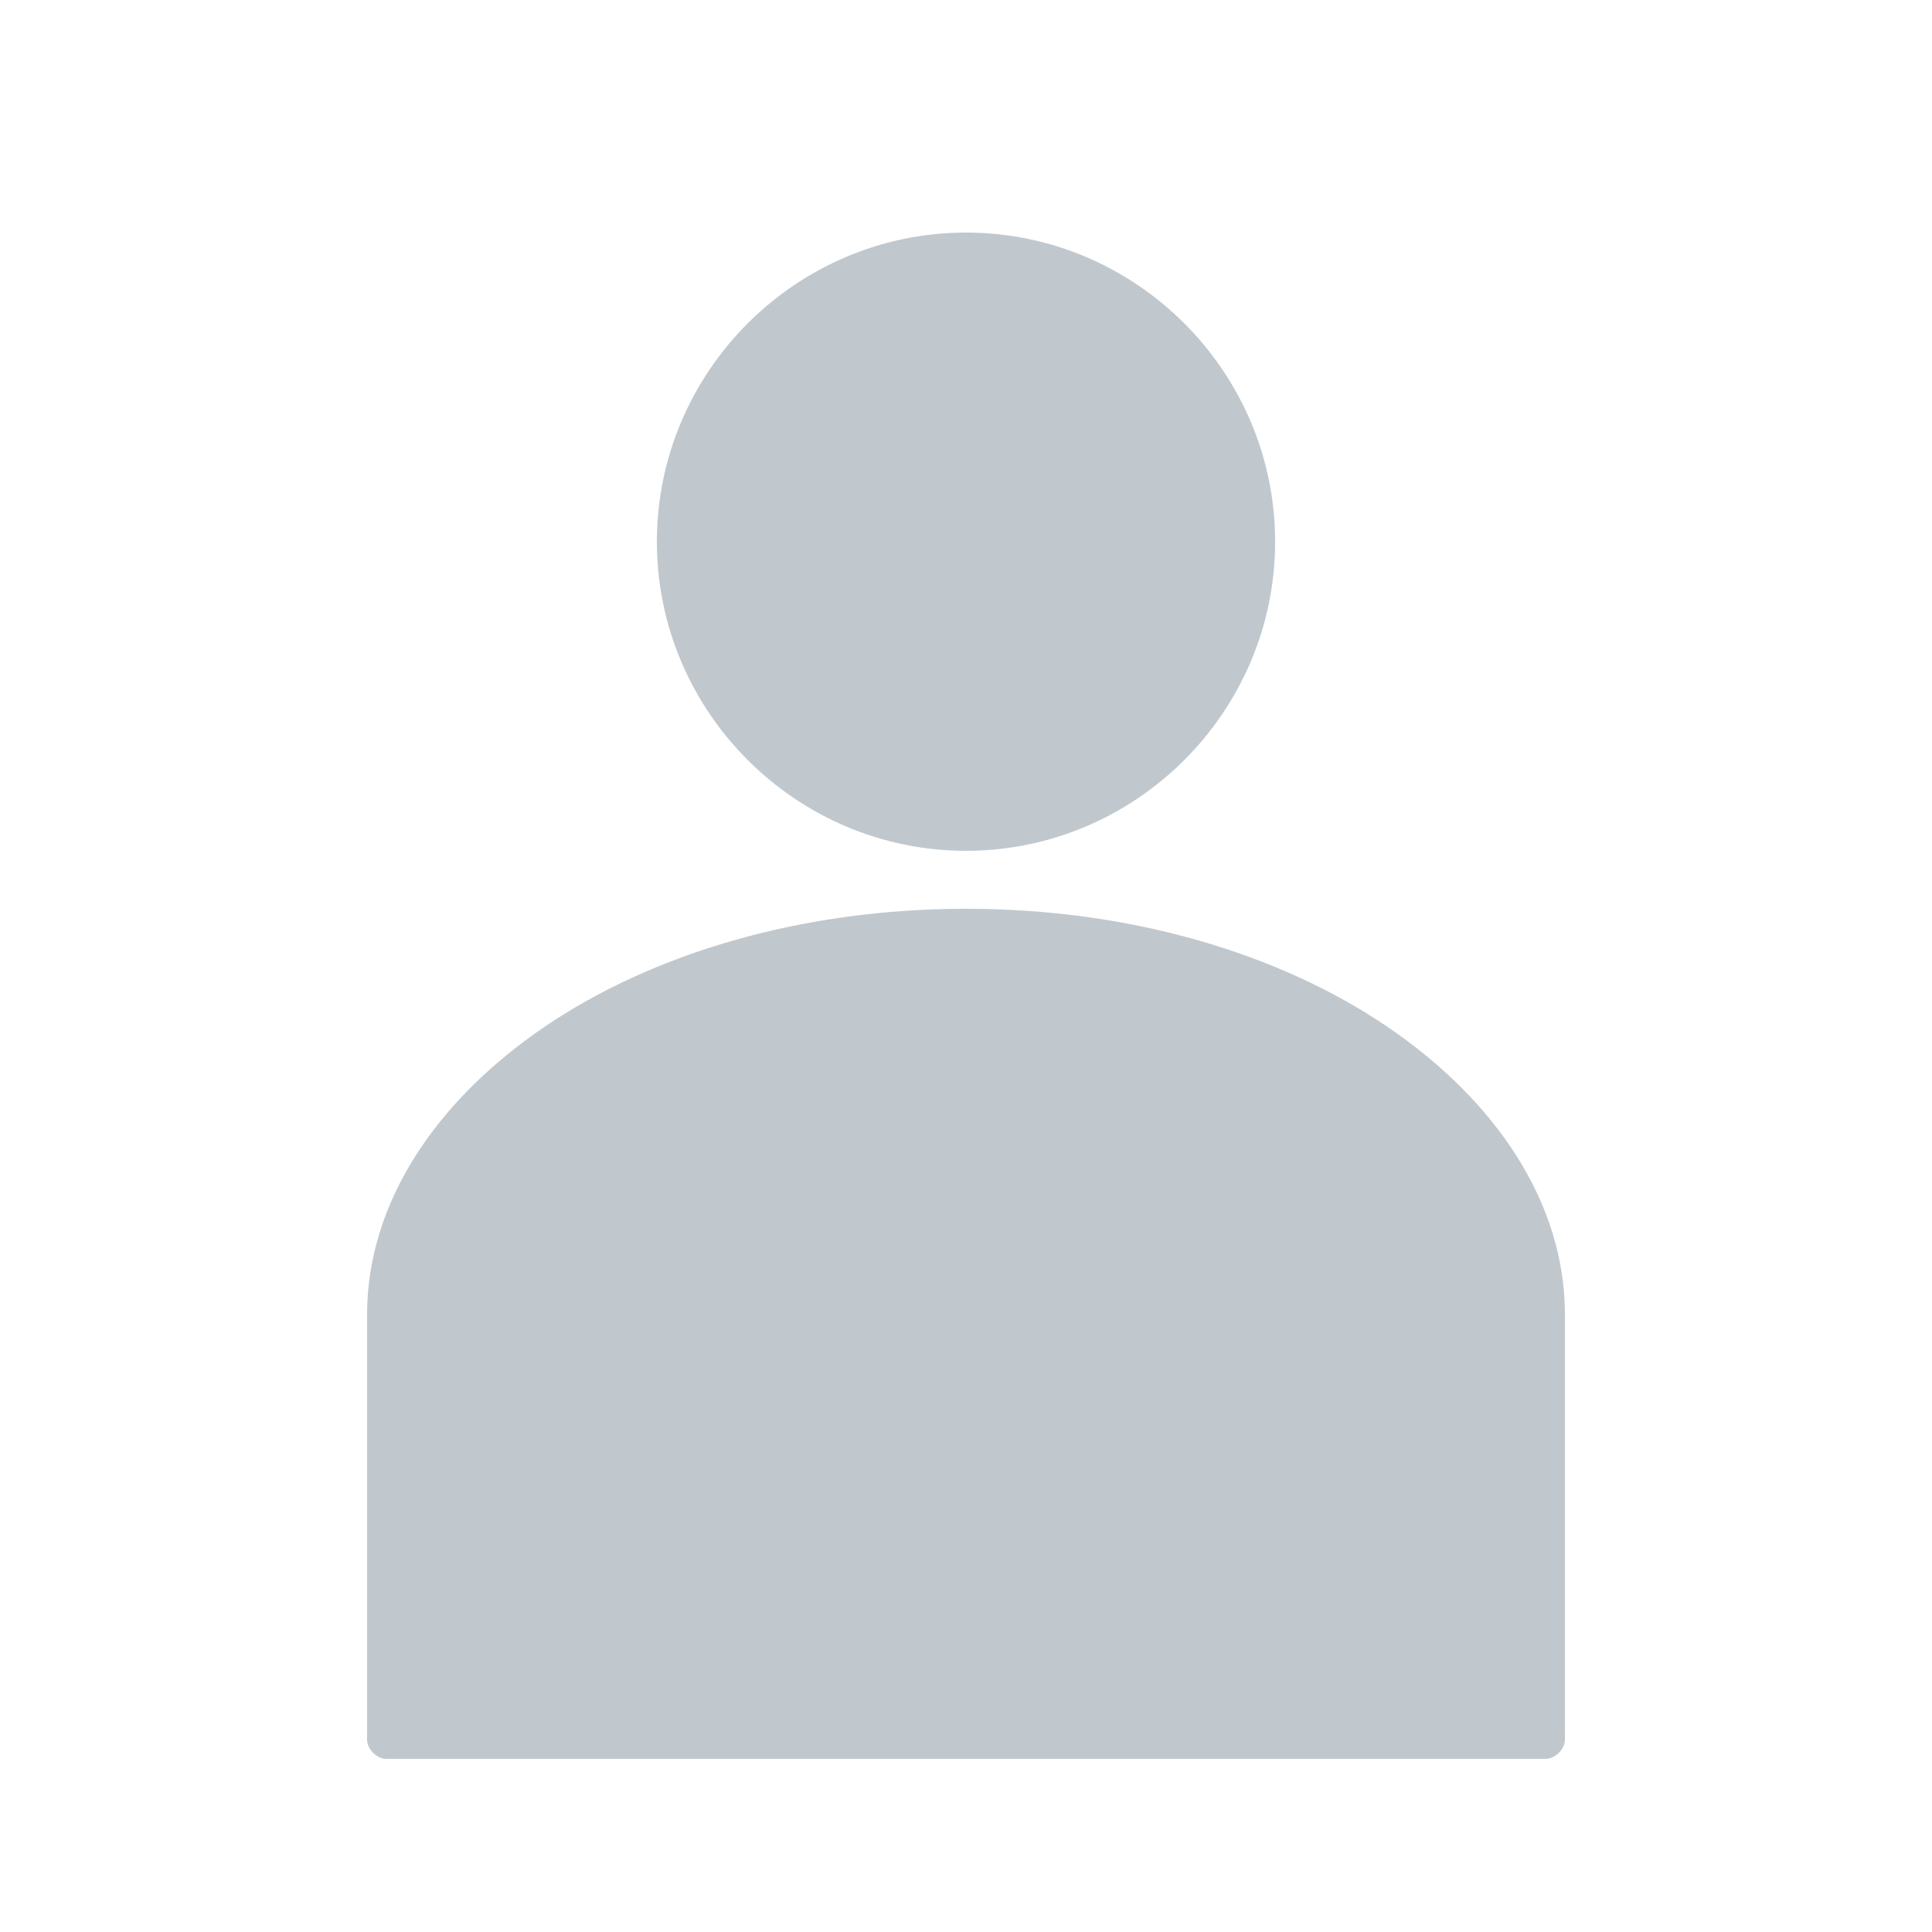 <svg xmlns:cc="http://creativecommons.org/ns#" xmlns:dc="http://purl.org/dc/elements/1.1/" xmlns:inkscape="http://www.inkscape.org/namespaces/inkscape" xmlns:rdf="http://www.w3.org/1999/02/22-rdf-syntax-ns#" xmlns:sodipodi="http://sodipodi.sourceforge.net/DTD/sodipodi-0.dtd" xmlns:svg="http://www.w3.org/2000/svg" xmlns="http://www.w3.org/2000/svg" xmlns:xlink="http://www.w3.org/1999/xlink" version="1.1" style="" xml:space="preserve" width="100" height="100"><rect id="backgroundrect" width="100%" height="100%" x="0" y="0" fill="none" stroke="none"/>

<g class="currentLayer" style=""><title>Layer 1</title><g id="svg_1" class="" fill-opacity="1" fill="#c0c8ce">
	<path d="M50,12.038 c-8.8,0 -16,7.2 -16,16 s7.2,16 16,16 s16,-7.2 16,-16 S58.8,12.038 50,12.038 zM50,47.038 c-8.5,0 -16.2,2.3 -21.8,6.1 c-5.6,3.8 -9.2,9.1 -9.2,14.9 v22 c0,0.5 0.5,1 1,1 h60 c0.5,0 1,-0.5 1,-1 v-22 c0,-5.8 -3.6,-11.1 -9.2,-14.9 C66.2,49.338 58.5,47.038 50,47.038 L50,47.038 z" id="svg_2" fill="#c0c8ce"/>
</g></g></svg>
